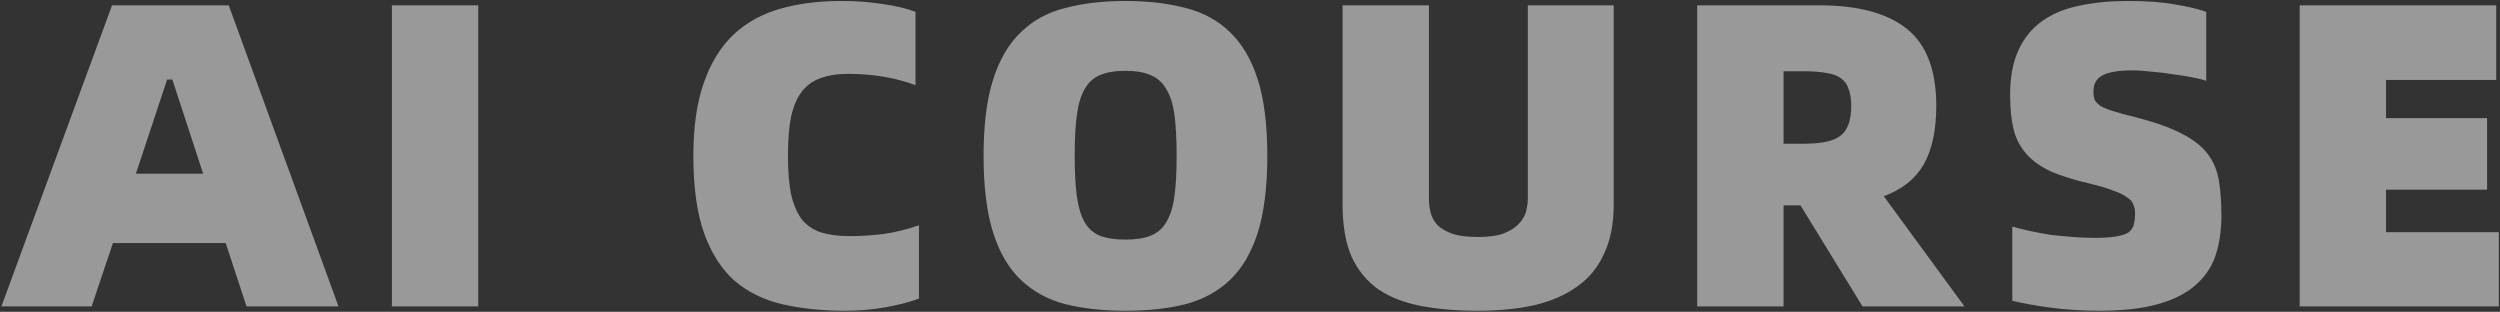 <svg width="922" height="115" viewBox="0 0 922 115" fill="none" xmlns="http://www.w3.org/2000/svg">
    <rect x="0" y="0" width="922" height="115" fill="#333333" stroke="none"/>
    <path
        d="M83.24 89.64H41.64L33.8 113H0.52L41.32 1.96H84.36L124.84 113H90.92L83.24 89.64ZM74.92 64.04L63.56 29.32H61.64L50.12 64.04H74.92ZM144.529 1.96H176.369V113H144.529V1.96ZM311.711 114.6C303.178 114.6 295.445 113.8 288.511 112.2C281.685 110.6 275.818 107.72 270.911 103.56C266.111 99.293 262.378 93.48 259.711 86.12C257.045 78.653 255.711 69.107 255.711 57.48C255.711 46.813 256.991 37.853 259.551 30.6C262.111 23.24 265.738 17.32 270.431 12.84C275.231 8.36 280.991 5.16 287.711 3.24C294.431 1.32 301.951 0.36 310.271 0.36C315.711 0.36 320.778 0.733 325.471 1.48C330.165 2.12 334.218 3.08 337.631 4.36V31.4C330.165 28.627 321.898 27.24 312.831 27.24C308.778 27.24 305.365 27.773 302.591 28.84C299.818 29.8 297.525 31.453 295.711 33.8C293.898 36.147 292.565 39.293 291.711 43.24C290.965 47.08 290.591 51.827 290.591 57.48C290.591 63.453 291.018 68.36 291.871 72.2C292.831 76.04 294.218 79.08 296.031 81.32C297.951 83.453 300.298 84.947 303.071 85.8C305.951 86.653 309.365 87.08 313.311 87.08C317.471 87.08 321.685 86.813 325.951 86.28C330.325 85.64 334.645 84.573 338.911 83.08V110.12C335.498 111.4 331.391 112.467 326.591 113.32C321.791 114.173 316.831 114.6 311.711 114.6ZM415.063 114.6C406.849 114.6 399.489 113.8 392.983 112.2C386.476 110.493 380.983 107.507 376.503 103.24C372.023 98.973 368.609 93.16 366.263 85.8C363.916 78.333 362.743 68.893 362.743 57.48C362.743 46.067 363.916 36.68 366.263 29.32C368.609 21.96 372.023 16.147 376.503 11.88C380.983 7.507 386.476 4.52 392.983 2.92C399.489 1.213 406.849 0.36 415.063 0.36C423.383 0.36 430.743 1.213 437.143 2.92C443.649 4.52 449.143 7.507 453.623 11.88C458.103 16.147 461.516 21.96 463.863 29.32C466.209 36.68 467.383 46.067 467.383 57.48C467.383 68.893 466.209 78.333 463.863 85.8C461.516 93.16 458.103 98.973 453.623 103.24C449.143 107.507 443.649 110.493 437.143 112.2C430.743 113.8 423.383 114.6 415.063 114.6ZM415.063 88.36C418.903 88.36 421.996 87.88 424.343 86.92C426.796 85.96 428.716 84.307 430.103 81.96C431.596 79.507 432.609 76.307 433.143 72.36C433.676 68.413 433.943 63.453 433.943 57.48C433.943 51.4 433.676 46.387 433.143 42.44C432.609 38.387 431.596 35.187 430.103 32.84C428.716 30.387 426.796 28.68 424.343 27.72C421.996 26.653 418.903 26.12 415.063 26.12C411.223 26.12 408.076 26.653 405.623 27.72C403.276 28.68 401.409 30.387 400.023 32.84C398.636 35.187 397.676 38.387 397.143 42.44C396.609 46.387 396.343 51.4 396.343 57.48C396.343 63.453 396.609 68.413 397.143 72.36C397.676 76.307 398.636 79.507 400.023 81.96C401.409 84.307 403.276 85.96 405.623 86.92C408.076 87.88 411.223 88.36 415.063 88.36ZM545.063 114.6C537.276 114.6 530.289 114.013 524.103 112.84C517.916 111.667 512.689 109.64 508.423 106.76C504.156 103.773 500.849 99.773 498.503 94.76C496.263 89.64 495.143 83.187 495.143 75.4V1.96H526.983V73.16C526.983 74.973 527.196 76.733 527.623 78.44C528.049 80.147 528.903 81.693 530.183 83.08C531.569 84.36 533.436 85.427 535.783 86.28C538.129 87.027 541.223 87.4 545.063 87.4C549.009 87.4 552.156 86.973 554.503 86.12C556.956 85.16 558.823 83.987 560.103 82.6C561.489 81.107 562.396 79.56 562.823 77.96C563.249 76.253 563.463 74.653 563.463 73.16V1.96H595.143V75.4C595.143 82.44 593.969 88.467 591.623 93.48C589.383 98.493 586.076 102.547 581.703 105.64C577.436 108.733 572.209 111.027 566.023 112.52C559.836 113.907 552.849 114.6 545.063 114.6ZM686.895 113L664.015 75.72H657.775V113H625.935V1.96H671.055C685.242 1.96 695.962 4.84 703.215 10.6C710.468 16.36 714.095 25.853 714.095 39.08C714.095 48.04 712.548 55.24 709.455 60.68C706.362 66.013 701.455 69.907 694.735 72.36L724.495 113H686.895ZM657.775 53H665.455C671.962 53 676.442 51.987 678.895 49.96C681.455 47.933 682.735 44.307 682.735 39.08C682.735 36.52 682.415 34.44 681.775 32.84C681.242 31.133 680.282 29.8 678.895 28.84C677.615 27.88 675.855 27.24 673.615 26.92C671.375 26.493 668.655 26.28 665.455 26.28H657.775V53ZM774.136 114.6C767.95 114.6 762.03 114.227 756.376 113.48C750.83 112.733 746.083 111.88 742.136 110.92V83.56C743.95 84.093 746.083 84.627 748.536 85.16C750.99 85.693 753.55 86.173 756.216 86.6C758.99 86.92 761.763 87.187 764.536 87.4C767.31 87.613 769.923 87.72 772.376 87.72C775.683 87.72 778.296 87.56 780.216 87.24C782.243 86.92 783.79 86.44 784.856 85.8C785.923 85.053 786.616 84.093 786.936 82.92C787.256 81.747 787.416 80.307 787.416 78.6C787.416 77.427 787.203 76.36 786.776 75.4C786.456 74.44 785.71 73.587 784.536 72.84C783.47 71.987 781.87 71.187 779.736 70.44C777.71 69.587 774.936 68.733 771.416 67.88C765.336 66.493 760.323 64.947 756.376 63.24C752.536 61.427 749.496 59.24 747.256 56.68C745.016 54.12 743.47 51.133 742.616 47.72C741.763 44.2 741.336 39.933 741.336 34.92C741.336 28.413 742.35 22.973 744.376 18.6C746.403 14.12 749.283 10.547 753.016 7.88C756.856 5.107 761.443 3.187 766.776 2.12C772.216 0.947 778.243 0.36 784.856 0.36C791.79 0.36 797.55 0.787 802.136 1.64C806.723 2.387 810.563 3.293 813.656 4.36V29.8C812.483 29.373 810.776 28.947 808.536 28.52C806.403 28.093 804.056 27.72 801.496 27.4C798.936 26.973 796.323 26.653 793.656 26.44C790.99 26.12 788.536 25.96 786.296 25.96C781.176 25.96 777.496 26.6 775.256 27.88C773.123 29.053 772.056 30.973 772.056 33.64C772.056 34.92 772.216 35.987 772.536 36.84C772.963 37.693 773.763 38.493 774.936 39.24C776.11 39.88 777.763 40.52 779.896 41.16C782.03 41.8 784.803 42.547 788.216 43.4C795.15 45.213 800.643 47.187 804.696 49.32C808.856 51.453 812.003 53.907 814.136 56.68C816.27 59.453 817.656 62.707 818.296 66.44C818.936 70.173 819.256 74.547 819.256 79.56C819.256 85.107 818.51 90.067 817.016 94.44C815.523 98.707 813.016 102.333 809.496 105.32C806.083 108.307 801.496 110.6 795.736 112.2C789.976 113.8 782.776 114.6 774.136 114.6ZM921.563 85.64V113H848.122V1.96H920.603V29.48H879.963V43.56H917.243V69.96H879.963V85.64H921.563Z"
        fill="white" fill-opacity="0.5" />
</svg>